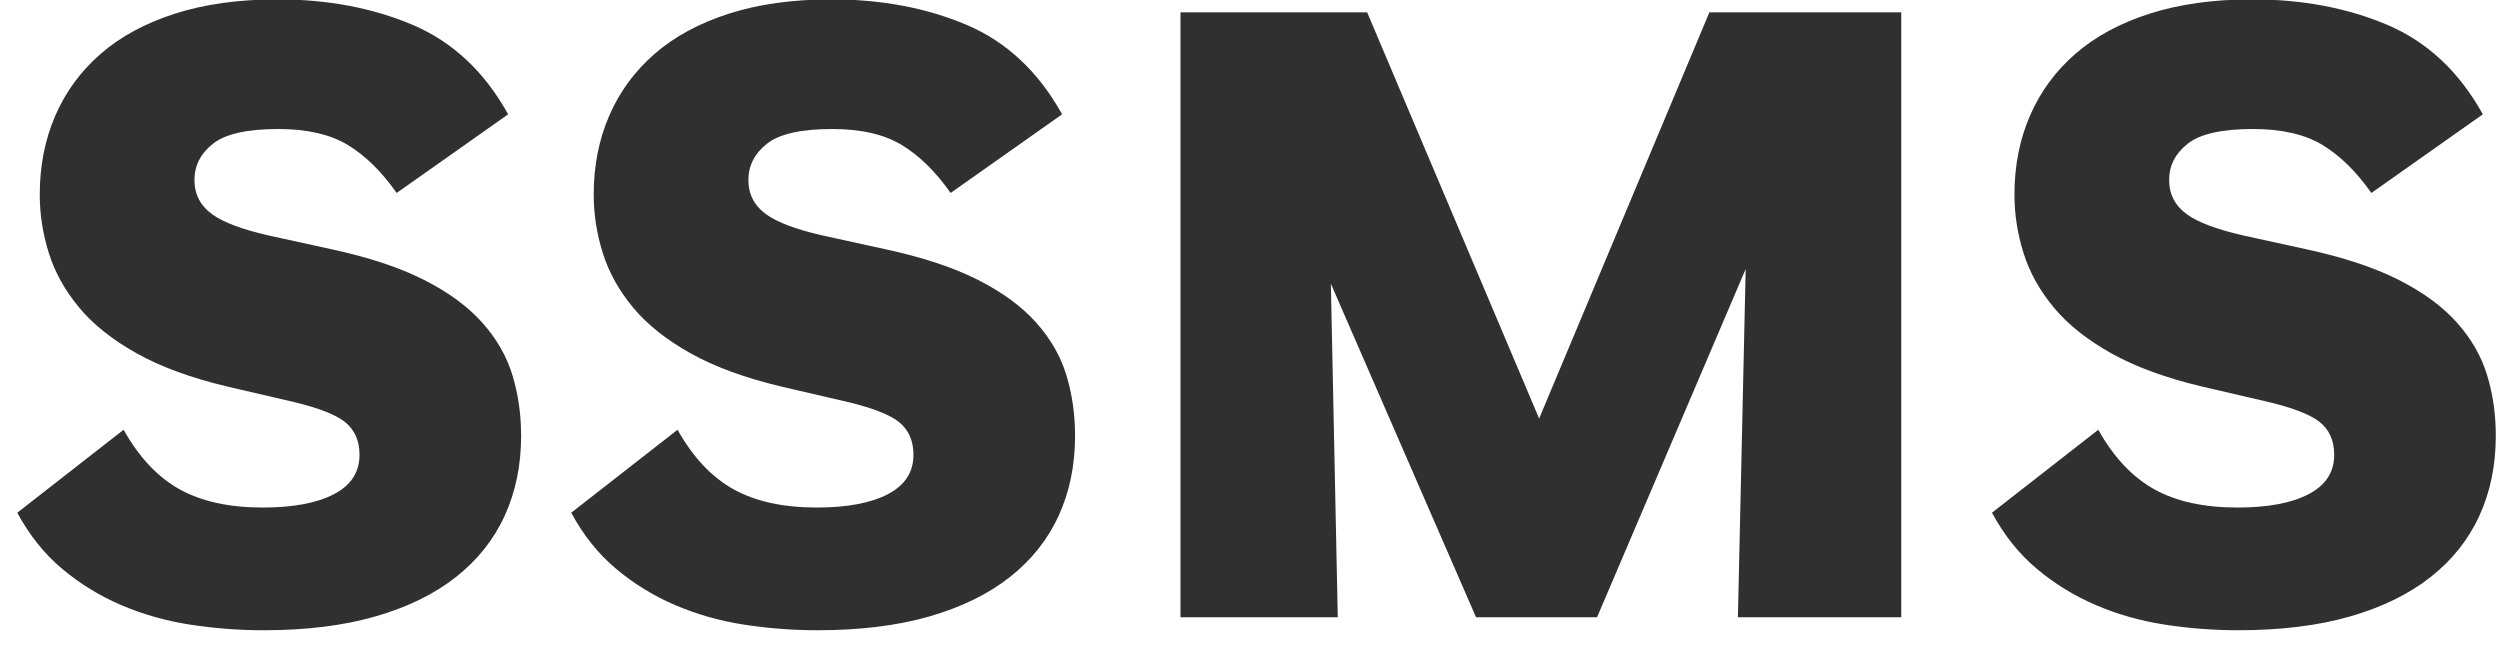 <?xml version="1.0" encoding="UTF-8"?>
<svg width="81px" height="21px" viewBox="0 0 81 21" version="1.1" xmlns="http://www.w3.org/2000/svg" xmlns:xlink="http://www.w3.org/1999/xlink">
    <!-- Generator: Sketch 59.1 (86144) - https://sketch.com -->
    <title>SSMS</title>
    <desc>Created with Sketch.</desc>
    <g id="web" stroke="none" stroke-width="1" fill="none" fill-rule="evenodd">
        <g id="login_1" transform="translate(-977, -283)" fill="#303030" fill-rule="nonzero">
            <path d="M993.464,286.704 L989.852,289.252 C989.367,288.561 988.839,288.043 988.27,287.698 C987.701,287.353 986.949,287.18 986.016,287.18 C985.008,287.18 984.303,287.339 983.902,287.656 C983.501,287.973 983.3,288.365 983.3,288.832 C983.3,289.299 983.496,289.672 983.888,289.952 C984.244,290.207 984.84,290.43 985.674,290.623 L987.724,291.072 C988.937,291.333 989.941,291.665 990.734,292.066 C991.527,292.467 992.157,292.929 992.624,293.452 C993.091,293.975 993.417,294.544 993.604,295.16 C993.791,295.776 993.884,296.429 993.884,297.12 C993.884,298.072 993.707,298.935 993.352,299.71 C992.997,300.485 992.47,301.147 991.77,301.698 C991.07,302.249 990.202,302.673 989.166,302.972 C988.13,303.271 986.921,303.42 985.54,303.42 C984.737,303.42 983.944,303.359 983.16,303.238 C982.376,303.117 981.634,302.907 980.934,302.608 C980.234,302.309 979.595,301.917 979.016,301.432 C978.437,300.947 977.952,300.34 977.56,299.612 L981.004,296.924 C981.508,297.82 982.115,298.464 982.824,298.856 C983.533,299.248 984.429,299.444 985.512,299.444 C986.501,299.444 987.271,299.299 987.822,299.01 C988.373,298.721 988.648,298.296 988.648,297.736 C988.648,297.269 988.485,296.91 988.158,296.658 C987.861,296.429 987.321,296.219 986.538,296.029 L984.364,295.524 C983.188,295.244 982.208,294.885 981.424,294.446 C980.64,294.007 980.019,293.513 979.562,292.962 C979.105,292.411 978.778,291.823 978.582,291.198 C978.386,290.573 978.288,289.943 978.288,289.308 C978.288,288.375 978.456,287.521 978.792,286.746 C979.128,285.971 979.618,285.304 980.262,284.744 C980.906,284.184 981.709,283.75 982.67,283.442 C983.631,283.134 984.737,282.98 985.988,282.98 C987.612,282.98 989.073,283.255 990.37,283.806 C991.667,284.357 992.699,285.323 993.464,286.704 Z M1011.412,286.704 L1007.8,289.252 C1007.315,288.561 1006.787,288.043 1006.218,287.698 C1005.649,287.353 1004.897,287.18 1003.964,287.18 C1002.956,287.18 1002.251,287.339 1001.85,287.656 C1001.449,287.973 1001.248,288.365 1001.248,288.832 C1001.248,289.299 1001.444,289.672 1001.836,289.952 C1002.192,290.207 1002.788,290.43 1003.622,290.623 L1005.672,291.072 C1006.885,291.333 1007.889,291.665 1008.682,292.066 C1009.475,292.467 1010.105,292.929 1010.572,293.452 C1011.039,293.975 1011.365,294.544 1011.552,295.16 C1011.739,295.776 1011.832,296.429 1011.832,297.12 C1011.832,298.072 1011.655,298.935 1011.3,299.71 C1010.945,300.485 1010.418,301.147 1009.718,301.698 C1009.018,302.249 1008.15,302.673 1007.114,302.972 C1006.078,303.271 1004.869,303.42 1003.488,303.42 C1002.685,303.42 1001.892,303.359 1001.108,303.238 C1000.324,303.117 999.582,302.907 998.882,302.608 C998.182,302.309 997.543,301.917 996.964,301.432 C996.385,300.947 995.9,300.34 995.508,299.612 L998.952,296.924 C999.456,297.82 1000.063,298.464 1000.772,298.856 C1001.481,299.248 1002.377,299.444 1003.46,299.444 C1004.449,299.444 1005.219,299.299 1005.77,299.01 C1006.321,298.721 1006.596,298.296 1006.596,297.736 C1006.596,297.269 1006.433,296.91 1006.106,296.658 C1005.809,296.429 1005.269,296.219 1004.486,296.029 L1002.312,295.524 C1001.136,295.244 1000.156,294.885 999.372,294.446 C998.588,294.007 997.967,293.513 997.51,292.962 C997.053,292.411 996.726,291.823 996.53,291.198 C996.334,290.573 996.236,289.943 996.236,289.308 C996.236,288.375 996.404,287.521 996.74,286.746 C997.076,285.971 997.566,285.304 998.21,284.744 C998.854,284.184 999.657,283.75 1000.618,283.442 C1001.579,283.134 1002.685,282.98 1003.936,282.98 C1005.56,282.98 1007.021,283.255 1008.318,283.806 C1009.615,284.357 1010.647,285.323 1011.412,286.704 Z M1024.824,303 L1020.12,292.192 L1020.344,303 L1015.248,303 L1015.248,283.4 L1021.296,283.4 L1026.868,296.56 L1032.384,283.4 L1038.6,283.4 L1038.6,303 L1033.308,303 L1033.56,291.716 L1028.744,303 L1024.824,303 Z M1057.444,286.704 L1053.832,289.252 C1053.347,288.561 1052.819,288.043 1052.25,287.698 C1051.681,287.353 1050.929,287.18 1049.996,287.18 C1048.988,287.18 1048.283,287.339 1047.882,287.656 C1047.481,287.973 1047.28,288.365 1047.28,288.832 C1047.28,289.299 1047.476,289.672 1047.868,289.952 C1048.224,290.207 1048.82,290.43 1049.654,290.623 L1051.704,291.072 C1052.917,291.333 1053.921,291.665 1054.714,292.066 C1055.507,292.467 1056.137,292.929 1056.604,293.452 C1057.071,293.975 1057.397,294.544 1057.584,295.16 C1057.771,295.776 1057.864,296.429 1057.864,297.12 C1057.864,298.072 1057.687,298.935 1057.332,299.71 C1056.977,300.485 1056.45,301.147 1055.75,301.698 C1055.05,302.249 1054.182,302.673 1053.146,302.972 C1052.11,303.271 1050.901,303.42 1049.52,303.42 C1048.717,303.42 1047.924,303.359 1047.14,303.238 C1046.356,303.117 1045.614,302.907 1044.914,302.608 C1044.214,302.309 1043.575,301.917 1042.996,301.432 C1042.417,300.947 1041.932,300.34 1041.54,299.612 L1044.984,296.924 C1045.488,297.82 1046.095,298.464 1046.804,298.856 C1047.513,299.248 1048.409,299.444 1049.492,299.444 C1050.481,299.444 1051.251,299.299 1051.802,299.01 C1052.353,298.721 1052.628,298.296 1052.628,297.736 C1052.628,297.269 1052.465,296.91 1052.138,296.658 C1051.841,296.429 1051.301,296.219 1050.518,296.029 L1048.344,295.524 C1047.168,295.244 1046.188,294.885 1045.404,294.446 C1044.62,294.007 1043.999,293.513 1043.542,292.962 C1043.085,292.411 1042.758,291.823 1042.562,291.198 C1042.366,290.573 1042.268,289.943 1042.268,289.308 C1042.268,288.375 1042.436,287.521 1042.772,286.746 C1043.108,285.971 1043.598,285.304 1044.242,284.744 C1044.886,284.184 1045.689,283.75 1046.65,283.442 C1047.611,283.134 1048.717,282.98 1049.968,282.98 C1051.592,282.98 1053.053,283.255 1054.35,283.806 C1055.647,284.357 1056.679,285.323 1057.444,286.704 Z" id="SSMS"></path>
        </g>
    </g>
</svg>
